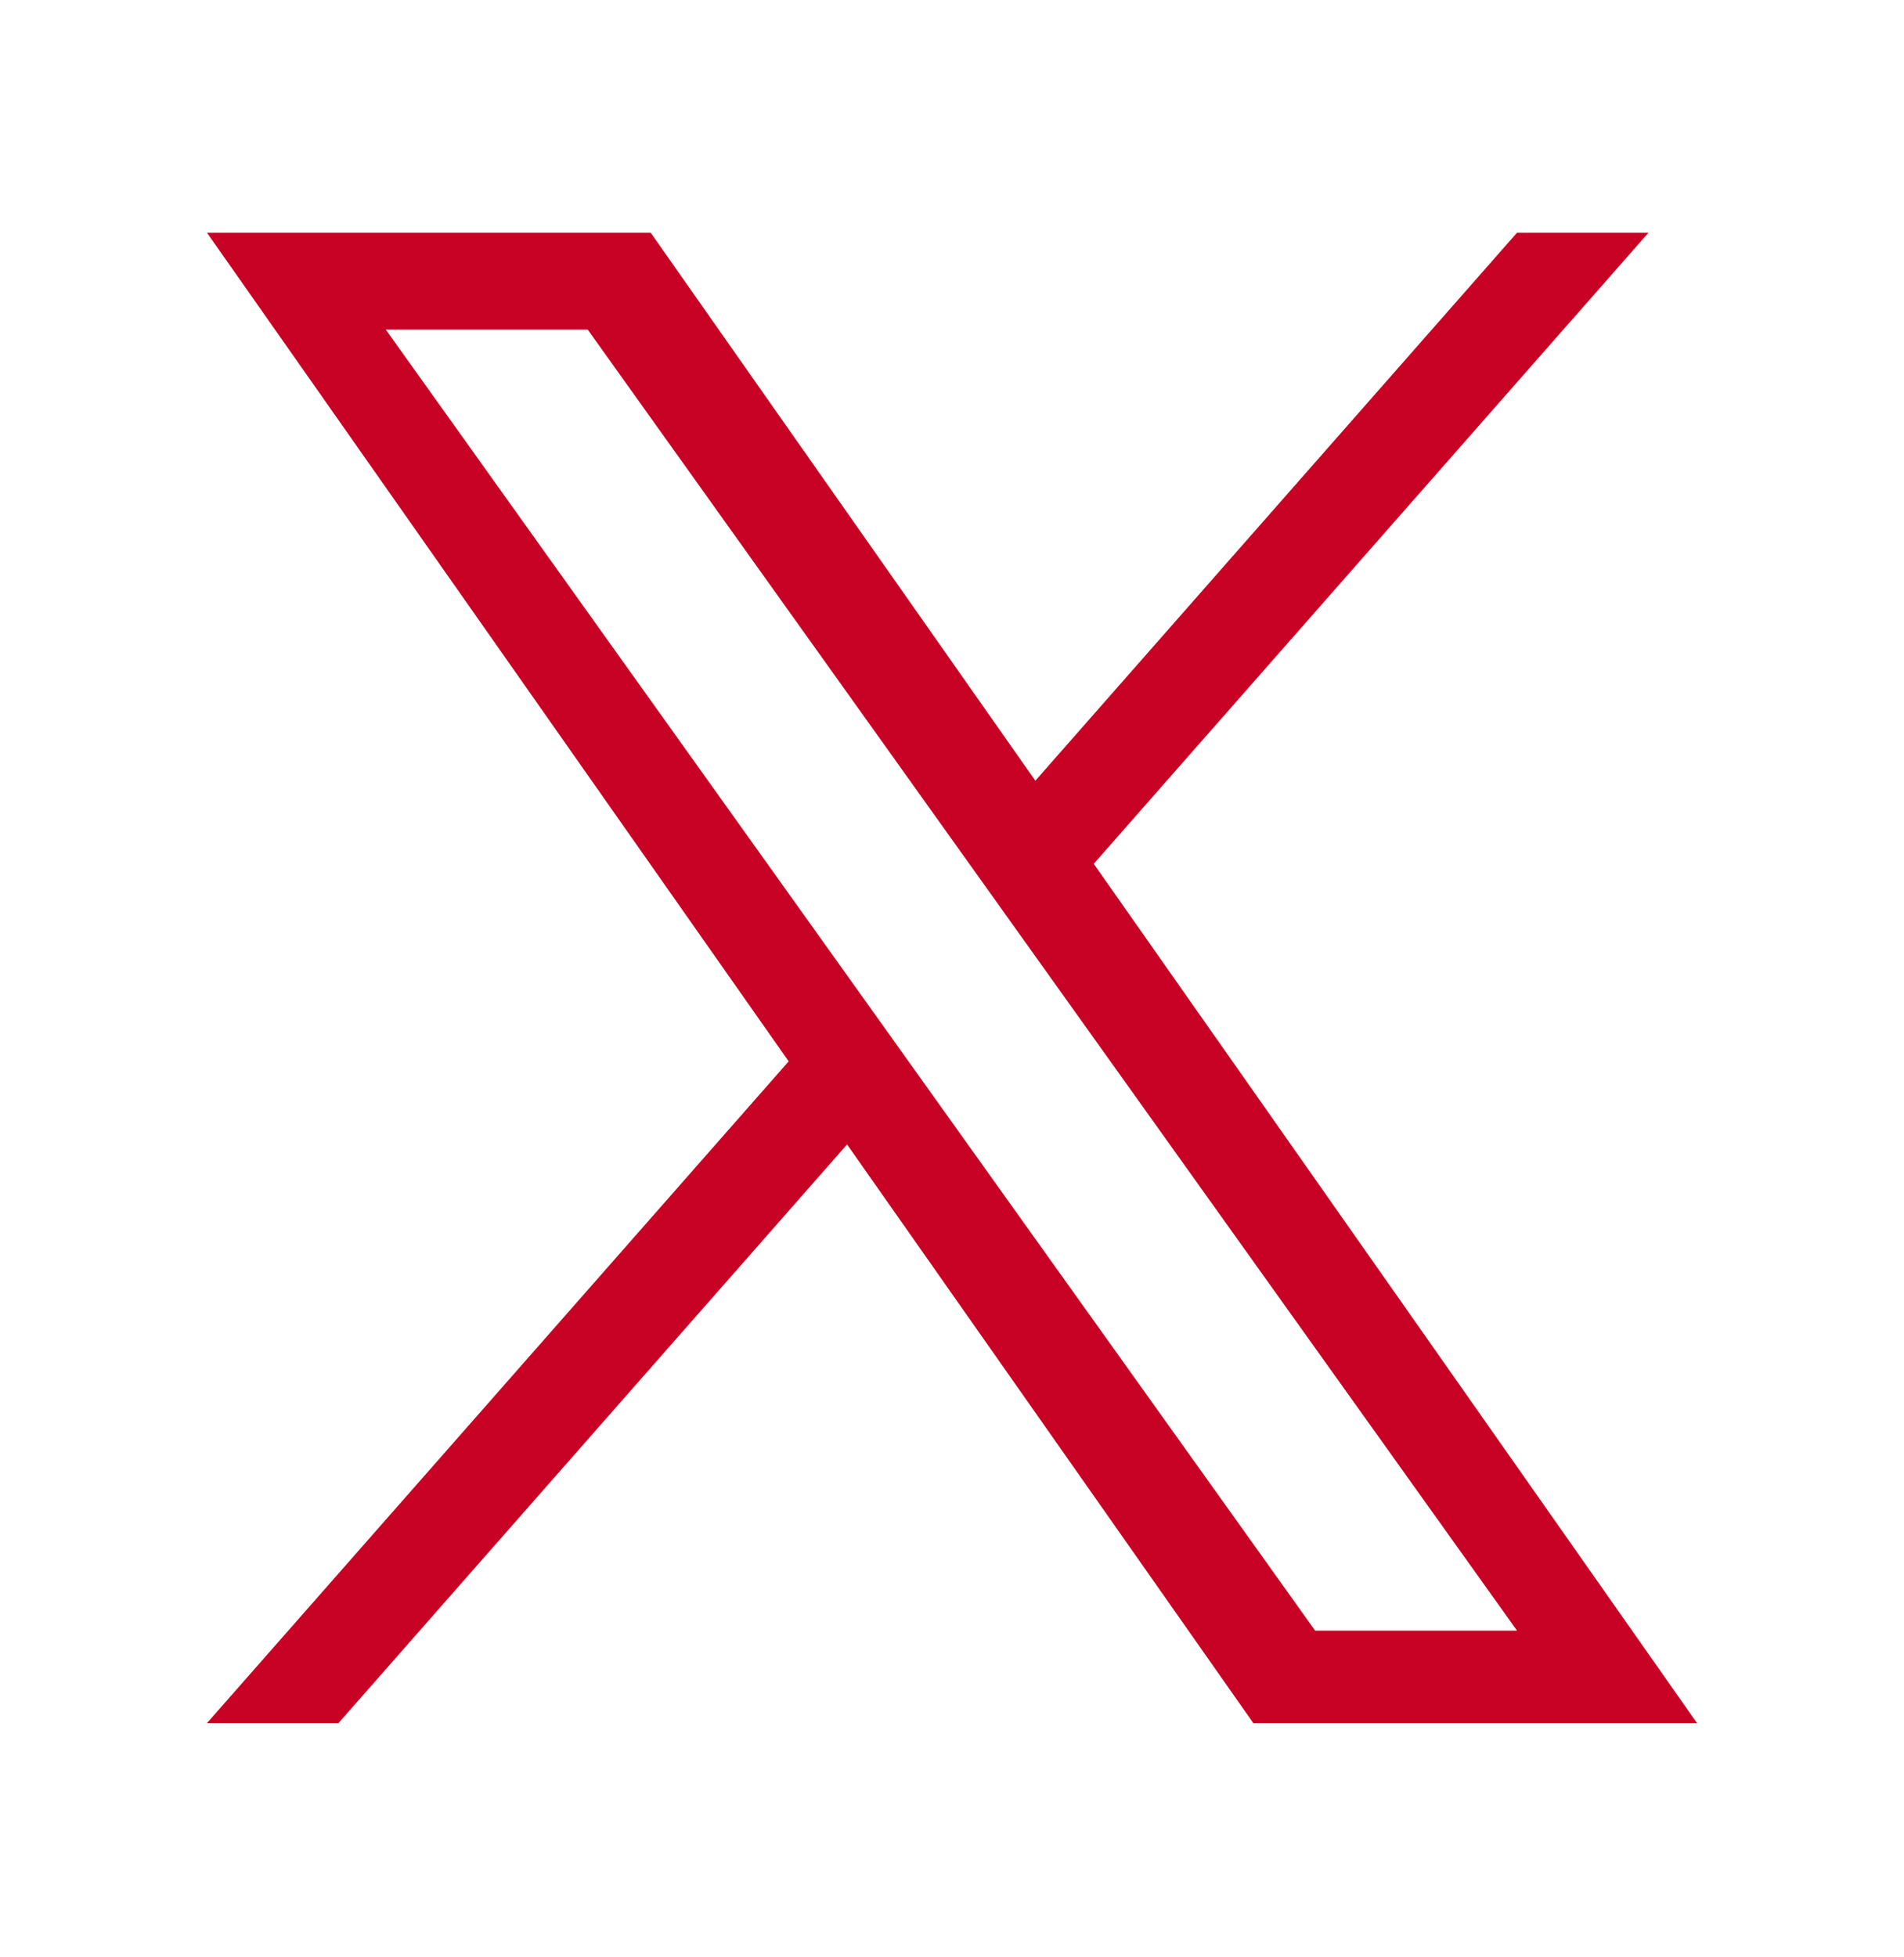 <svg width="36" height="37" viewBox="0 0 36 37" fill="none" xmlns="http://www.w3.org/2000/svg">
<g clip-path="url(#clip0_308_2150)">
<path d="M20.68 16.329L31.169 4.399H28.683L19.576 14.758L12.303 4.399H3.913L14.912 20.063L3.913 32.573H6.399L16.016 21.634L23.698 32.573H32.087L20.68 16.329H20.681H20.68ZM17.276 20.201L16.162 18.641L7.294 6.23H11.112L18.268 16.246L19.382 17.806L28.684 30.825H24.867L17.276 20.201V20.201L17.276 20.201Z" fill="#C70224"/>
</g>
<defs>
<clipPath id="clip0_308_2150">
<rect width="28.174" height="28.174" fill="white" transform="translate(3.913 4.399)"/>
</clipPath>
</defs>
</svg>
